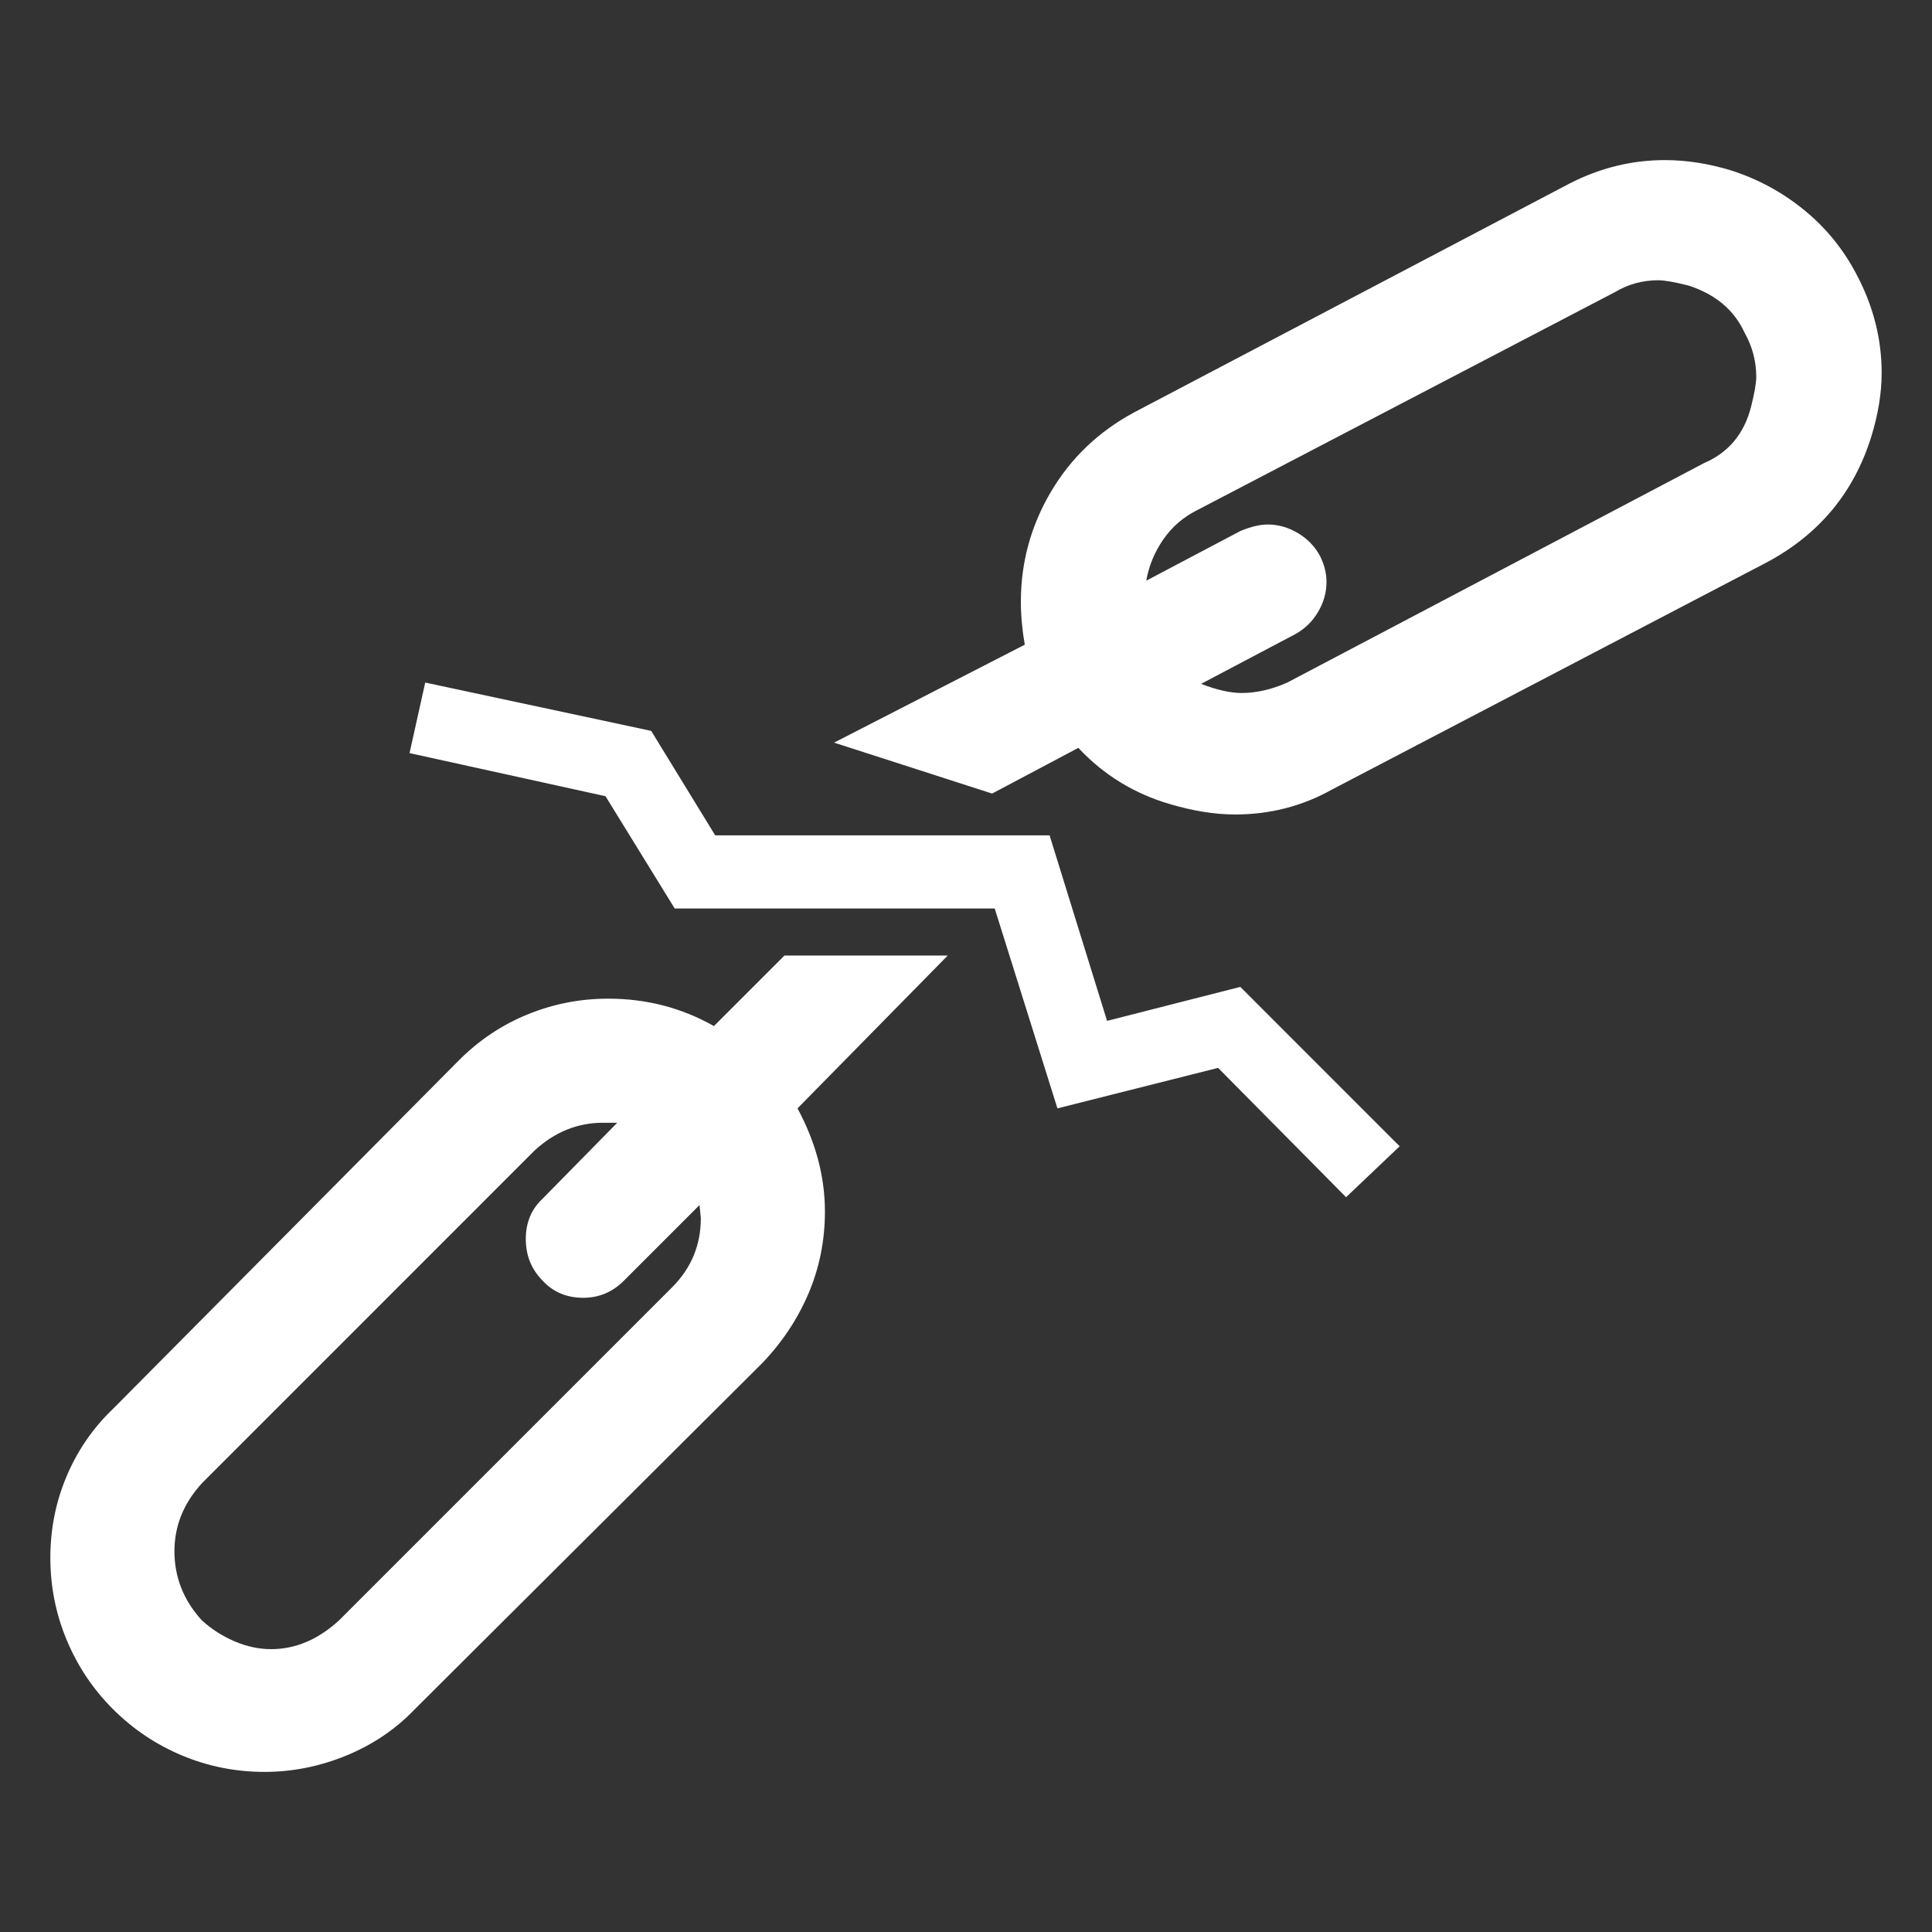 <svg xmlns="http://www.w3.org/2000/svg" viewBox="10 10 52 52" width="26" height="26"><rect x="10" y="10" width="52" height="52" fill="#333333" stroke="none"/><g fill="#fff"><path xmlns="http://www.w3.org/2000/svg" d="M59.977,17.402L59.977,17.402L59.977,17.402L59.977,17.402L59.977,17.402L59.977,17.402L59.977,17.402Q60.645,18.668,60.645,20.039L60.645,20.039Q60.645,20.848,60.363,21.762L60.363,21.762Q59.66,24.012,57.551,25.137L57.551,25.137L45.844,31.254Q44.648,31.922,43.242,31.922L43.242,31.922Q42.434,31.922,41.484,31.641L41.484,31.641Q40.043,31.219,39.023,30.129L39.023,30.129L36.703,31.359L32.449,29.988L37.582,27.352Q37.477,26.754,37.477,26.191L37.477,26.191Q37.477,24.609,38.285,23.238Q39.094,21.867,40.535,21.094L40.535,21.094L52.242,14.941Q53.473,14.309,54.809,14.309L54.809,14.309Q55.688,14.309,56.602,14.59L56.602,14.59Q57.691,14.941,58.57,15.662Q59.449,16.383,59.977,17.402L59.977,17.402L59.977,17.402L59.977,17.402L59.977,17.402L59.977,17.402L59.977,17.402L59.977,17.402L59.977,17.402L59.977,17.402L59.977,17.402L59.977,17.402L59.977,17.402L59.977,17.402L59.977,17.402L59.977,17.402L59.977,17.402L59.977,17.402L59.977,17.402L59.977,17.402L59.977,17.402L59.977,17.402L59.977,17.402L59.977,17.402L59.977,17.402L59.977,17.402L59.977,17.402L59.977,17.402L59.977,17.402L59.977,17.402L59.977,17.402L59.977,17.402L59.977,17.402L59.977,17.402L59.977,17.402L59.977,17.402L59.977,17.402L59.977,17.402L59.977,17.402L59.977,17.402L59.977,17.402L59.977,17.402L59.977,17.402L59.977,17.402L59.977,17.402L59.977,17.402L59.977,17.402L59.977,17.402L59.977,17.402L59.977,17.402L59.977,17.402L59.977,17.402L59.977,17.402L59.977,17.402L59.977,17.402L59.977,17.402L59.977,17.402L59.977,17.402L59.977,17.402L59.977,17.402L59.977,17.402L59.977,17.402L59.977,17.402L59.977,17.402L59.977,17.402L59.977,17.402L59.977,17.402L59.977,17.402L59.977,17.402L59.977,17.402L59.977,17.402L59.977,17.402L59.977,17.402L59.977,17.402L59.977,17.402L59.977,17.402L59.977,17.402L59.977,17.402L59.977,17.402L59.977,17.402L59.977,17.402L59.977,17.402L59.977,17.402L59.977,17.402L59.977,17.402L59.977,17.402L59.977,17.402L59.977,17.402L59.977,17.402L59.977,17.402L59.977,17.402L59.977,17.402L59.977,17.402L59.977,17.402L59.977,17.402L59.977,17.402L59.977,17.402L59.977,17.402L59.977,17.402L59.977,17.402L59.977,17.402L59.977,17.402L59.977,17.402L59.977,17.402L59.977,17.402L59.977,17.402L59.977,17.402L59.977,17.402L59.977,17.402L59.977,17.402L59.977,17.402L59.977,17.402L59.977,17.402L59.977,17.402L59.977,17.402L59.977,17.402L59.977,17.402L59.977,17.402L59.977,17.402L59.977,17.402L59.977,17.402L59.977,17.402L59.977,17.402L59.977,17.402L59.977,17.402L59.977,17.402L59.977,17.402L59.977,17.402L59.977,17.402ZM57.129,20.953L57.129,20.953L57.129,20.953L57.129,20.953L57.129,20.953L57.129,20.953L57.129,20.953Q57.27,20.391,57.27,20.145L57.27,20.145Q57.27,19.512,56.953,18.949L56.953,18.949Q56.531,18.035,55.441,17.684L55.441,17.684Q54.879,17.543,54.633,17.543L54.633,17.543Q54,17.543,53.473,17.859L53.473,17.859L42.223,23.73Q41.66,24.012,41.309,24.521Q40.957,25.031,40.852,25.629L40.852,25.629L43.383,24.293Q43.805,24.117,44.121,24.117L44.121,24.117Q44.543,24.117,44.93,24.346Q45.316,24.574,45.527,24.961L45.527,24.961Q45.703,25.312,45.703,25.664L45.703,25.664Q45.703,26.086,45.475,26.473Q45.246,26.859,44.859,27.07L44.859,27.07L42.328,28.406Q42.961,28.652,43.418,28.652L43.418,28.652Q44.016,28.652,44.648,28.371L44.648,28.371L55.863,22.465Q56.848,22.043,57.129,20.953L57.129,20.953L57.129,20.953L57.129,20.953L57.129,20.953L57.129,20.953L57.129,20.953L57.129,20.953L57.129,20.953L57.129,20.953L57.129,20.953L57.129,20.953L57.129,20.953L57.129,20.953L57.129,20.953L57.129,20.953L57.129,20.953L57.129,20.953L57.129,20.953L57.129,20.953L57.129,20.953L57.129,20.953L57.129,20.953L57.129,20.953L57.129,20.953L57.129,20.953L57.129,20.953L57.129,20.953L57.129,20.953L57.129,20.953L57.129,20.953L57.129,20.953L57.129,20.953L57.129,20.953L57.129,20.953L57.129,20.953L57.129,20.953L57.129,20.953L57.129,20.953L57.129,20.953L57.129,20.953L57.129,20.953L57.129,20.953L57.129,20.953L57.129,20.953L57.129,20.953L57.129,20.953L57.129,20.953L57.129,20.953L57.129,20.953L57.129,20.953L57.129,20.953L57.129,20.953L57.129,20.953L57.129,20.953L57.129,20.953L57.129,20.953L57.129,20.953L57.129,20.953L57.129,20.953L57.129,20.953L57.129,20.953L57.129,20.953L57.129,20.953L57.129,20.953L57.129,20.953L57.129,20.953L57.129,20.953L57.129,20.953L57.129,20.953L57.129,20.953L57.129,20.953L57.129,20.953L57.129,20.953L57.129,20.953L57.129,20.953L57.129,20.953L57.129,20.953L57.129,20.953L57.129,20.953L57.129,20.953L57.129,20.953L57.129,20.953L57.129,20.953L57.129,20.953L57.129,20.953L57.129,20.953L57.129,20.953L57.129,20.953L57.129,20.953L57.129,20.953L57.129,20.953L57.129,20.953L57.129,20.953L57.129,20.953L57.129,20.953L57.129,20.953L57.129,20.953L57.129,20.953L57.129,20.953L57.129,20.953L57.129,20.953L57.129,20.953L57.129,20.953L57.129,20.953L57.129,20.953L57.129,20.953L57.129,20.953L57.129,20.953L57.129,20.953L57.129,20.953L57.129,20.953L57.129,20.953L57.129,20.953L57.129,20.953L57.129,20.953L57.129,20.953L57.129,20.953L57.129,20.953L57.129,20.953L57.129,20.953L57.129,20.953L57.129,20.953L57.129,20.953L57.129,20.953L57.129,20.953L57.129,20.953L57.129,20.953L57.129,20.953ZM31.465,39.832L31.465,39.832L31.465,39.832L31.465,39.832L31.465,39.832L31.465,39.832L31.465,39.832Q32.203,41.203,32.203,42.609L32.203,42.609Q32.203,43.77,31.764,44.807Q31.324,45.844,30.516,46.688L30.516,46.688L21.164,56.004Q20.391,56.812,19.318,57.252Q18.246,57.691,17.121,57.691L17.121,57.691Q15.961,57.691,14.906,57.252Q13.852,56.812,13.043,56.004L13.043,56.004Q12.234,55.195,11.795,54.141Q11.355,53.086,11.355,51.926L11.355,51.926Q11.355,50.766,11.795,49.729Q12.234,48.691,13.043,47.918L13.043,47.918L22.359,38.531Q23.168,37.723,24.205,37.301Q25.242,36.879,26.367,36.879L26.367,36.879Q27.914,36.879,29.215,37.617L29.215,37.617L31.113,35.719L35.508,35.719L31.465,39.832L31.465,39.832L31.465,39.832L31.465,39.832L31.465,39.832L31.465,39.832L31.465,39.832L31.465,39.832L31.465,39.832L31.465,39.832L31.465,39.832L31.465,39.832L31.465,39.832L31.465,39.832L31.465,39.832L31.465,39.832L31.465,39.832L31.465,39.832L31.465,39.832L31.465,39.832L31.465,39.832L31.465,39.832L31.465,39.832L31.465,39.832L31.465,39.832L31.465,39.832L31.465,39.832L31.465,39.832L31.465,39.832L31.465,39.832L31.465,39.832L31.465,39.832L31.465,39.832L31.465,39.832L31.465,39.832L31.465,39.832L31.465,39.832L31.465,39.832L31.465,39.832L31.465,39.832L31.465,39.832L31.465,39.832L31.465,39.832L31.465,39.832L31.465,39.832L31.465,39.832L31.465,39.832L31.465,39.832L31.465,39.832L31.465,39.832L31.465,39.832L31.465,39.832L31.465,39.832L31.465,39.832L31.465,39.832L31.465,39.832L31.465,39.832L31.465,39.832L31.465,39.832L31.465,39.832L31.465,39.832L31.465,39.832L31.465,39.832L31.465,39.832L31.465,39.832L31.465,39.832L31.465,39.832L31.465,39.832L31.465,39.832L31.465,39.832L31.465,39.832L31.465,39.832L31.465,39.832L31.465,39.832L31.465,39.832L31.465,39.832L31.465,39.832L31.465,39.832L31.465,39.832L31.465,39.832L31.465,39.832L31.465,39.832L31.465,39.832L31.465,39.832L31.465,39.832L31.465,39.832L31.465,39.832L31.465,39.832L31.465,39.832L31.465,39.832L31.465,39.832L31.465,39.832L31.465,39.832L31.465,39.832L31.465,39.832L31.465,39.832L31.465,39.832L31.465,39.832L31.465,39.832L31.465,39.832L31.465,39.832L31.465,39.832L31.465,39.832L31.465,39.832L31.465,39.832L31.465,39.832L31.465,39.832L31.465,39.832L31.465,39.832L31.465,39.832L31.465,39.832L31.465,39.832L31.465,39.832L31.465,39.832L31.465,39.832L31.465,39.832L31.465,39.832L31.465,39.832L31.465,39.832L31.465,39.832L31.465,39.832L31.465,39.832L31.465,39.832L31.465,39.832L31.465,39.832L31.465,39.832L31.465,39.832L31.465,39.832ZM28.09,44.648L28.09,44.648L28.09,44.648L28.09,44.648L28.09,44.648L28.09,44.648L28.09,44.648Q28.863,43.875,28.863,42.785L28.863,42.785L28.828,42.434L26.789,44.473Q26.332,44.93,25.699,44.93L25.699,44.93Q25.031,44.93,24.609,44.473L24.609,44.473Q24.152,44.016,24.152,43.348L24.152,43.348Q24.152,42.68,24.609,42.258L24.609,42.258L26.613,40.219L26.227,40.219Q25.207,40.219,24.398,40.957L24.398,40.957L15.434,49.922Q14.695,50.73,14.695,51.75L14.695,51.75Q14.695,52.805,15.434,53.613L15.434,53.613Q15.82,53.965,16.312,54.176Q16.805,54.387,17.297,54.387L17.297,54.387Q18.281,54.387,19.125,53.613L19.125,53.613L28.09,44.648L28.09,44.648L28.09,44.648L28.09,44.648L28.09,44.648L28.09,44.648L28.09,44.648L28.09,44.648L28.09,44.648L28.09,44.648L28.09,44.648L28.09,44.648L28.09,44.648L28.09,44.648L28.09,44.648L28.09,44.648L28.09,44.648L28.09,44.648L28.09,44.648L28.09,44.648L28.09,44.648L28.09,44.648L28.09,44.648L28.09,44.648L28.09,44.648L28.09,44.648L28.09,44.648L28.09,44.648L28.09,44.648L28.09,44.648L28.09,44.648L28.09,44.648L28.09,44.648L28.09,44.648L28.09,44.648L28.09,44.648L28.09,44.648L28.09,44.648L28.09,44.648L28.09,44.648L28.09,44.648L28.09,44.648L28.09,44.648L28.09,44.648L28.09,44.648L28.09,44.648L28.09,44.648L28.09,44.648L28.09,44.648L28.09,44.648L28.09,44.648L28.09,44.648L28.09,44.648L28.09,44.648L28.09,44.648L28.09,44.648L28.09,44.648L28.09,44.648L28.09,44.648L28.09,44.648L28.09,44.648L28.09,44.648L28.09,44.648L28.09,44.648L28.09,44.648L28.09,44.648L28.09,44.648L28.09,44.648L28.09,44.648L28.09,44.648L28.09,44.648L28.09,44.648L28.09,44.648L28.09,44.648L28.09,44.648L28.09,44.648L28.09,44.648L28.09,44.648L28.09,44.648L28.09,44.648L28.09,44.648L28.09,44.648L28.09,44.648L28.09,44.648L28.09,44.648L28.09,44.648L28.09,44.648L28.09,44.648L28.09,44.648L28.09,44.648L28.09,44.648L28.09,44.648L28.09,44.648L28.09,44.648L28.09,44.648L28.09,44.648L28.09,44.648L28.09,44.648L28.09,44.648L28.09,44.648L28.09,44.648L28.09,44.648L28.09,44.648L28.09,44.648L28.09,44.648L28.09,44.648L28.09,44.648L28.09,44.648L28.09,44.648L28.09,44.648L28.09,44.648L28.09,44.648L28.09,44.648L28.09,44.648L28.09,44.648L28.09,44.648L28.09,44.648L28.09,44.648L28.09,44.648L28.09,44.648L28.09,44.648L28.09,44.648L28.09,44.648L28.09,44.648L28.09,44.648L28.09,44.648L28.09,44.648L28.09,44.648ZM46.23,42.223L42.785,38.742L38.461,39.832L36.773,34.453L28.16,34.453L26.297,31.43L21.023,30.27L21.445,28.371L27.527,29.672L29.25,32.484L38.25,32.484L39.797,37.477L43.383,36.562L47.672,40.852L46.23,42.223Z"></path></g></svg>